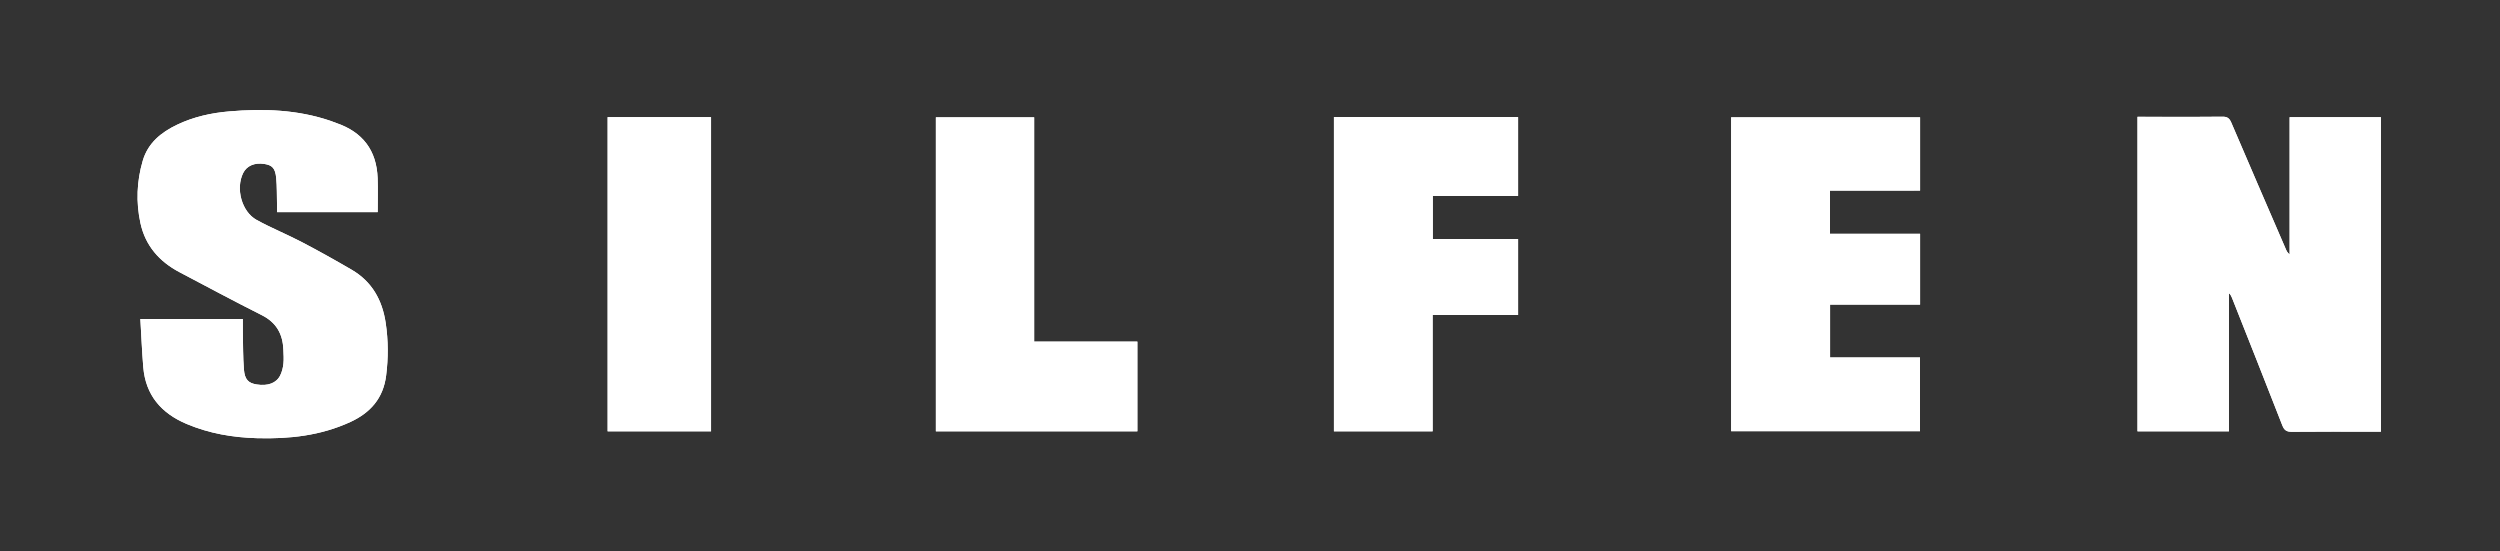 <?xml version="1.0" encoding="utf-8"?>
<!-- Generator: Adobe Illustrator 24.0.2, SVG Export Plug-In . SVG Version: 6.00 Build 0)  -->
<svg version="1.1" id="Lag_1" xmlns="http://www.w3.org/2000/svg" xmlns:xlink="http://www.w3.org/1999/xlink" x="0px" y="0px"
	 viewBox="0 0 471.018 103.825" enable-background="new 0 0 471.018 103.825" xml:space="preserve">
<rect x="0" y="0" width="471.018" height="103.825" fill="#333333" stroke="none"/>
<g>
	<path fill="#FFFFFF" d="M402.721,22.012c0,19.876,0,39.567,0,59.259c5.75,0,11.413,0,17.229,0c0-8.719,0-17.379,0-26.04
		c0.309,0.279,0.445,0.564,0.561,0.857c3.174,8.016,6.365,16.026,9.495,24.06c0.367,0.941,0.833,1.216,1.812,1.206
		c5.158-0.051,10.317-0.024,15.476-0.024c0.425,0,0.849,0,1.292,0c0-19.844,0-39.535,0-59.251c-5.746,0-11.407,0-17.205,0
		c0,8.662,0,17.259,0,25.856c-0.391-0.295-0.559-0.636-0.71-0.985c-3.436-7.952-6.882-15.899-10.285-23.864
		c-0.351-0.821-0.769-1.112-1.673-1.098c-3.838,0.056-7.678,0.024-11.517,0.024C405.724,22.012,404.252,22.012,402.721,22.012z
		 M71.161,39.968c0-2.203,0.065-4.313-0.013-6.417c-0.192-5.228-2.826-8.668-7.763-10.364c-0.377-0.13-0.744-0.289-1.122-0.418
		c-6.212-2.117-12.609-2.333-19.066-1.782c-3.401,0.29-6.71,1.022-9.814,2.502c-3.026,1.442-5.51,3.45-6.493,6.808
		c-1.131,3.863-1.284,7.809-0.432,11.736c0.924,4.255,3.558,7.249,7.362,9.252C38.978,54,44.112,56.76,49.319,59.376
		c2.757,1.385,3.961,3.569,4.071,6.515c0.033,0.878,0.103,1.767,0.009,2.635c-0.08,0.74-0.266,1.508-0.591,2.172
		c-0.733,1.498-2.354,2.079-4.467,1.735c-1.531-0.249-2.232-0.916-2.384-2.815c-0.187-2.345-0.153-4.707-0.203-7.062
		c-0.018-0.822-0.003-1.644-0.003-2.452c-6.473,0-12.766,0-19.306,0c0.182,3.084,0.301,6.069,0.546,9.044
		c0.436,5.288,3.365,8.695,8.16,10.723c4.264,1.803,8.717,2.56,13.306,2.686c6.051,0.166,11.956-0.473,17.545-3.047
		c3.806-1.753,6.207-4.484,6.749-8.754c0.421-3.316,0.41-6.606-0.082-9.91c-0.642-4.314-2.59-7.795-6.418-10.028
		c-3.101-1.808-6.238-3.561-9.419-5.224c-2.792-1.459-5.731-2.642-8.487-4.161c-2.83-1.559-3.975-5.942-2.527-8.839
		c0.683-1.366,2.153-1.992,4.001-1.703c1.471,0.23,2.047,0.81,2.219,2.638c0.153,1.626,0.115,3.27,0.155,4.907
		c0.012,0.498,0.002,0.997,0.002,1.532C58.626,39.968,64.856,39.968,71.161,39.968z M361.757,22.104
		c-13.504,0-26.247,0.001-35.599,0.001c0,19.782,0,39.47,0,59.131c9.933,0,21.781,0,35.583,0c0-3.991,0-9.888,0-13.886
		c-5.031,0-11.971,0-16.943,0c0-4.353,0-5.601,0-9.96c4.266,0,12.723,0,16.958,0c0-3.811,0-9.512,0-13.343
		c-4.285,0-12.776,0-16.975,0c0-3.756,0-4.38,0-8.141c4.565,0,12.436-0.001,16.975-0.001
		C361.757,31.9,361.757,26.035,361.757,22.104z M251.322,22.057c0,19.825,0,39.512,0,59.211c6.868,0,11.649,0,18.596,0
		c0-8.304,0-13.548,0-21.916c4.3,0,11.993-0.001,16.101-0.001c0-3.822,0-10.516,0-14.32c-4.228,0-11.922,0.001-16.068,0.001
		c0-3.732,0-4.351,0-8.118c4.732,0,11.388,0,16.068,0c0-4.039,0-10.929,0-14.857C272.419,22.057,260.913,22.057,251.322,22.057z
		 M214.29,64.356c-4.151,0-15.243,0-19.445,0c0-15.846,0-26.545,0-42.252c-6.924,0-11.734,0-18.519,0c0,19.787,0,39.481,0,59.16
		c9.036,0,24.98,0,37.964,0C214.29,77.301,214.29,68.402,214.29,64.356z M114.482,22.067c0,19.816,0,39.511,0,59.202
		c6.872,0,12.655,0,19.484,0c0-19.757,0-39.452,0-59.202C127.115,22.067,121.332,22.067,114.482,22.067z"/>
	<path fill="#FFFFFF" d="M402.721,22.012c1.531,0,3.003,0,4.475,0c3.839,0,7.679,0.033,11.517-0.024
		c0.905-0.013,1.323,0.278,1.673,1.098c3.403,7.965,6.849,15.913,10.285,23.864c0.151,0.349,0.32,0.69,0.71,0.985
		c0-8.597,0-17.194,0-25.856c5.798,0,11.459,0,17.205,0c0,19.716,0,39.407,0,59.251c-0.443,0-0.868,0-1.292,0
		c-5.159,0-10.318-0.027-15.476,0.024c-0.98,0.01-1.446-0.265-1.812-1.206c-3.13-8.034-6.32-16.043-9.495-24.06
		c-0.116-0.293-0.253-0.578-0.561-0.857c0,8.661,0,17.321,0,26.04c-5.816,0-11.479,0-17.229,0
		C402.721,61.579,402.721,41.888,402.721,22.012z"/>
	<path fill="#FFFFFF" d="M71.161,39.968c-6.305,0-12.535,0-18.967,0c0-0.536,0.01-1.034-0.002-1.532
		c-0.04-1.636-0.002-3.281-0.155-4.907c-0.172-1.828-0.747-2.408-2.219-2.638c-1.848-0.289-3.318,0.337-4.001,1.703
		c-1.448,2.897-0.303,7.28,2.527,8.839c2.756,1.519,5.696,2.701,8.487,4.161c3.181,1.663,6.318,3.416,9.419,5.224
		c3.828,2.232,5.776,5.714,6.418,10.028c0.492,3.304,0.503,6.594,0.082,9.91c-0.542,4.27-2.943,7.001-6.749,8.754
		c-5.589,2.574-11.494,3.213-17.545,3.047c-4.588-0.126-9.042-0.883-13.306-2.686c-4.795-2.028-7.724-5.435-8.16-10.723
		c-0.245-2.975-0.364-5.96-0.546-9.044c6.54,0,12.834,0,19.306,0c0,0.808-0.015,1.63,0.003,2.452
		c0.05,2.355,0.016,4.718,0.203,7.062c0.152,1.899,0.853,2.566,2.384,2.815c2.113,0.344,3.734-0.237,4.467-1.735
		c0.325-0.664,0.511-1.433,0.591-2.172c0.094-0.868,0.024-1.756-0.009-2.635c-0.11-2.947-1.314-5.131-4.071-6.515
		C44.112,56.76,38.978,54,33.821,51.284c-3.804-2.003-6.438-4.997-7.362-9.252c-0.853-3.927-0.699-7.873,0.432-11.736
		c0.983-3.358,3.468-5.366,6.493-6.808c3.104-1.479,6.412-2.212,9.814-2.502c6.457-0.551,12.853-0.335,19.066,1.782
		c0.378,0.129,0.745,0.288,1.122,0.418c4.937,1.696,7.571,5.137,7.763,10.364C71.226,35.655,71.161,37.765,71.161,39.968z"/>
	<path fill="#FFFFFF" d="M361.757,22.104c0,3.931,0,9.796,0,13.8c-4.539,0-12.411,0.001-16.975,0.001c0,3.761,0,4.385,0,8.141
		c4.199,0,12.69,0,16.975,0c0,3.832,0,9.532,0,13.343c-4.236,0-12.693,0-16.958,0c0,4.358,0,5.607,0,9.96c4.972,0,11.912,0,16.943,0
		c0,3.998,0,9.895,0,13.886c-13.802,0-25.651,0-35.583,0c0-19.661,0-39.349,0-59.131C335.509,22.105,348.253,22.104,361.757,22.104z
		"/>
	<path fill="#FFFFFF" d="M251.322,22.057c9.591,0,21.097,0,34.697,0c0,3.928,0,10.817,0,14.857c-4.68,0-11.336,0-16.068,0
		c0,3.767,0,4.386,0,8.118c4.145,0,11.84-0.001,16.068-0.001c0,3.804,0,10.498,0,14.32c-4.108,0-11.8,0.001-16.101,0.001
		c0,8.369,0,13.612,0,21.916c-6.947,0-11.728,0-18.596,0C251.322,61.568,251.322,41.882,251.322,22.057z"/>
	<path fill="#FFFFFF" d="M214.29,64.356c0,4.046,0,12.944,0,16.908c-12.985,0-28.928,0-37.964,0c0-19.679,0-39.373,0-59.16
		c6.785,0,11.595,0,18.519,0c0,15.706,0,26.405,0,42.252C199.047,64.356,210.139,64.356,214.29,64.356z"/>
	<path fill="#FFFFFF" d="M114.482,22.067c6.85,0,12.633,0,19.484,0c0,19.75,0,39.446,0,59.202c-6.828,0-12.612,0-19.484,0
		C114.482,61.577,114.482,41.883,114.482,22.067z"/>
</g>
</svg>
